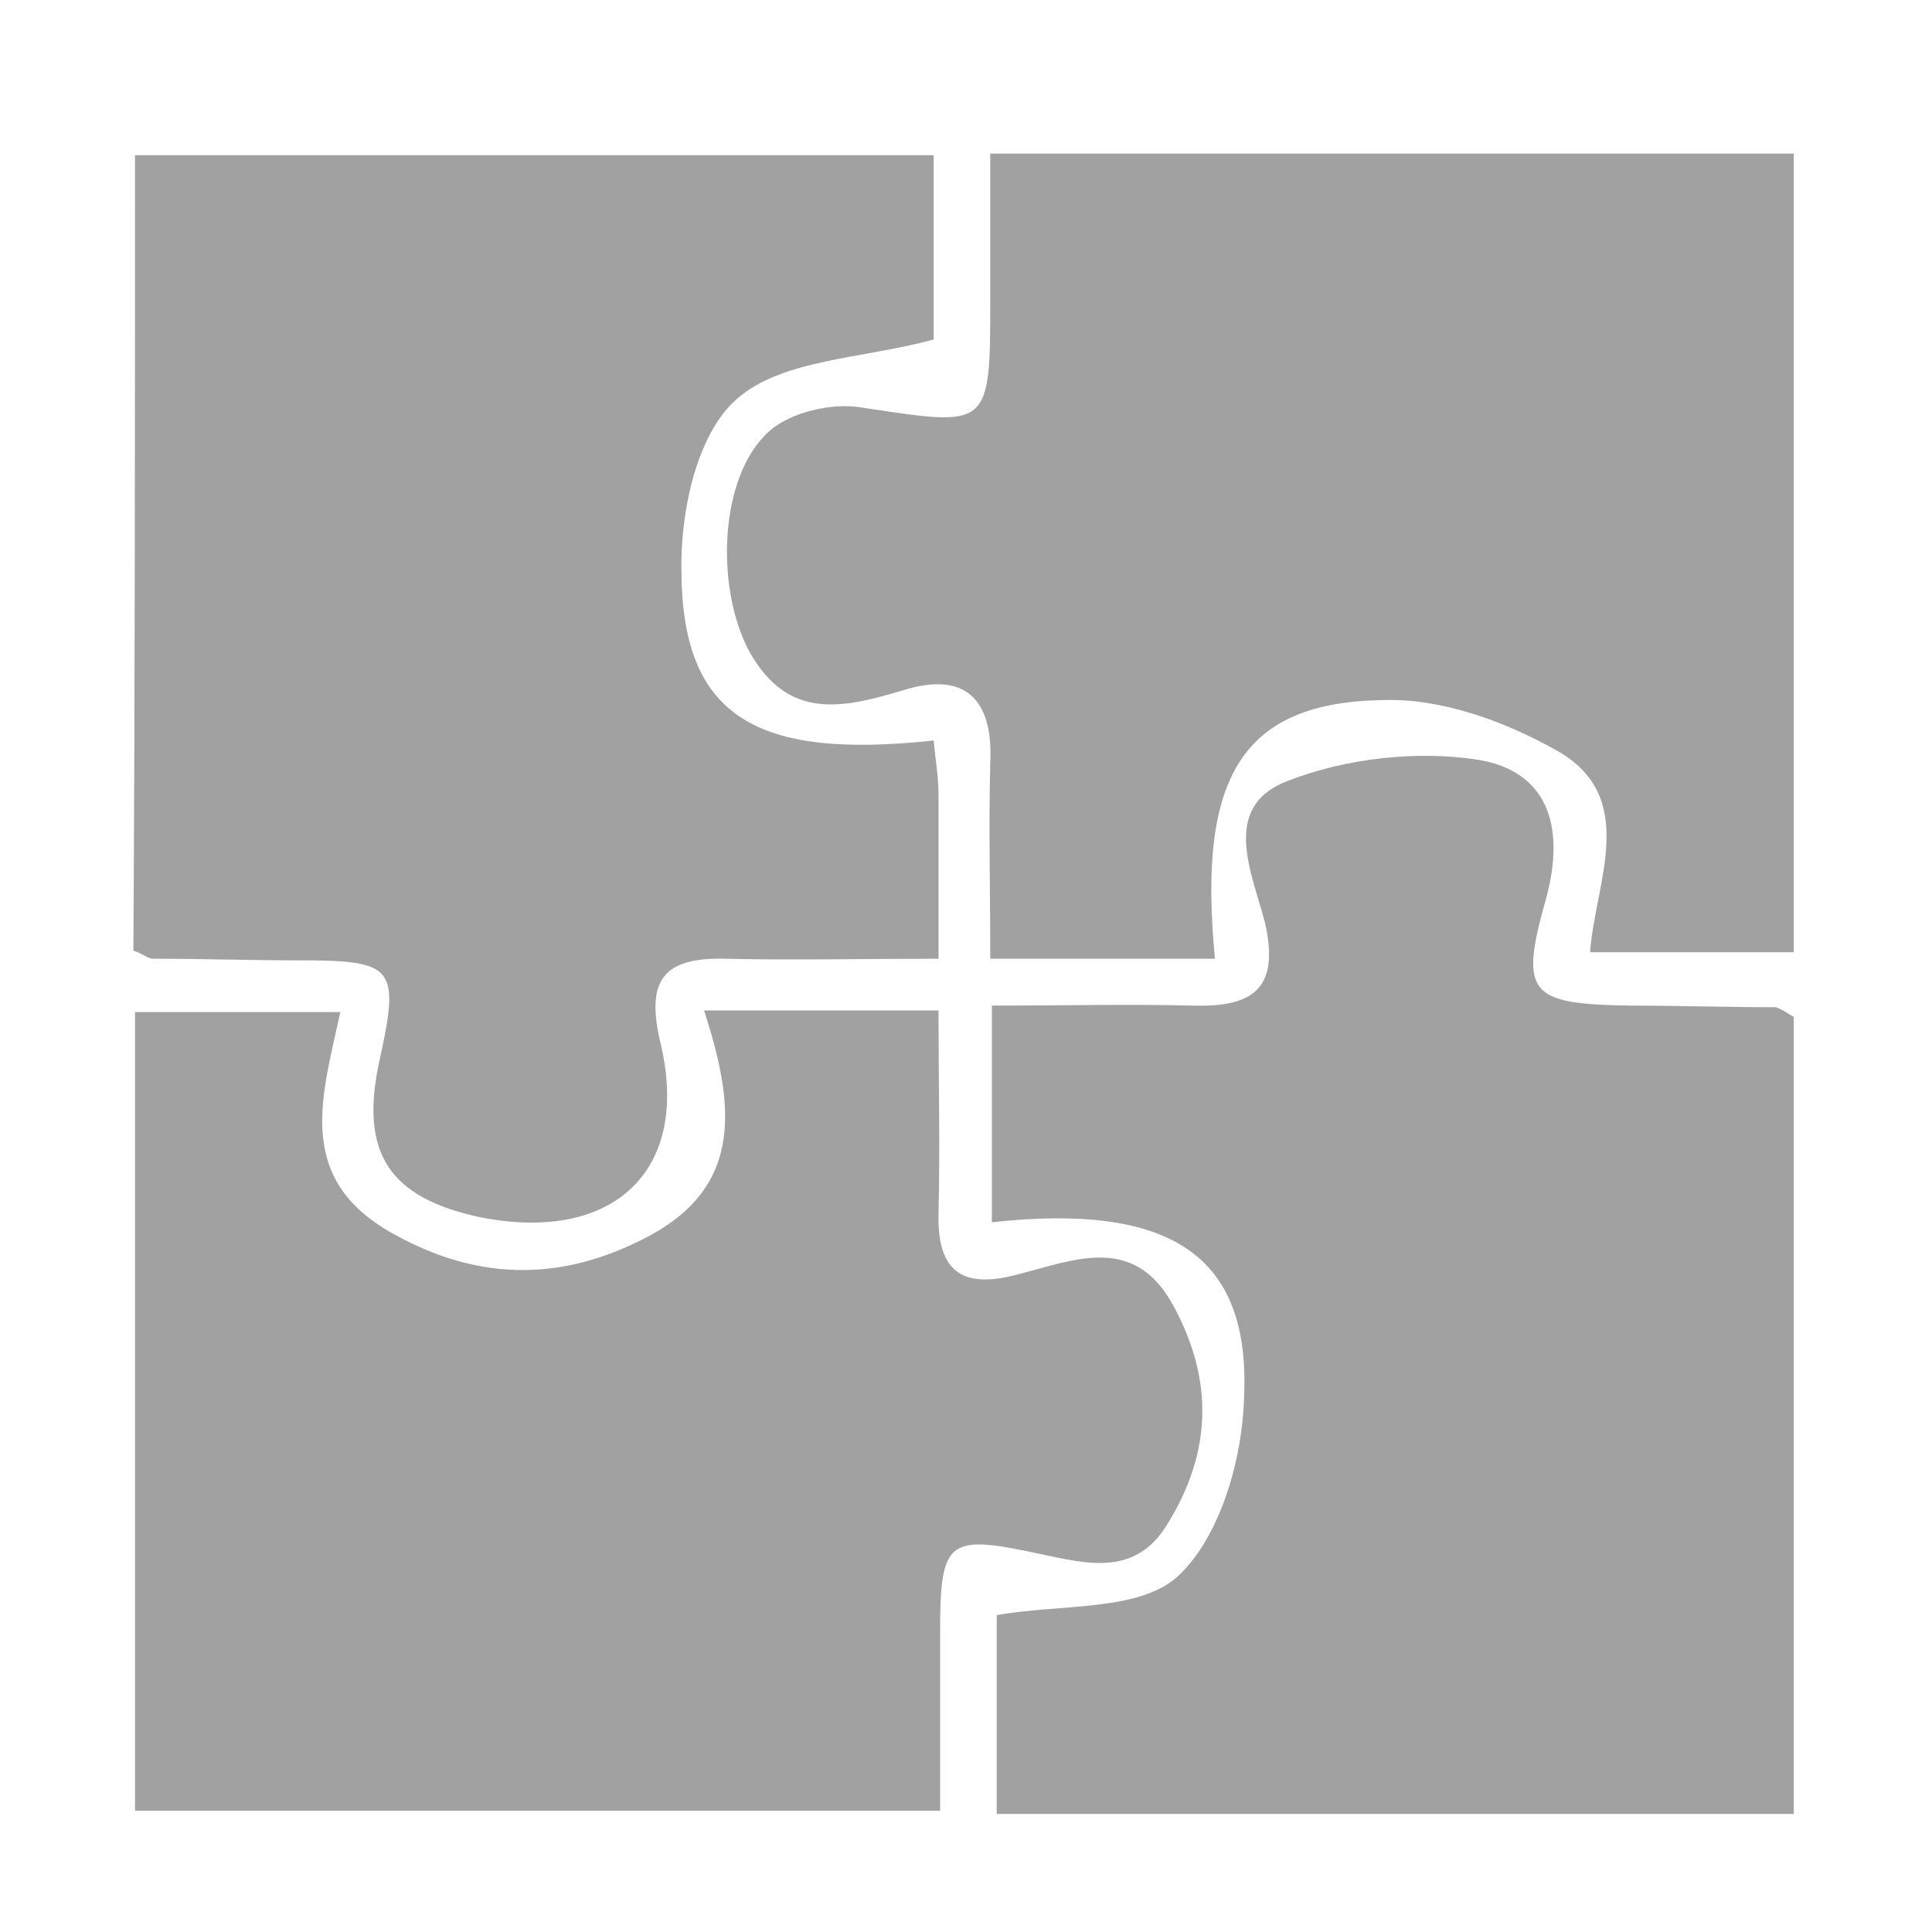 <svg version="1.1" id="Слой_1" xmlns="http://www.w3.org/2000/svg" xmlns:xlink="http://www.w3.org/1999/xlink" x="0px" y="0px"
	 viewBox="0 0 117 119.5" style="enable-background:new 0 0 117 119.5;" xml:space="preserve" width="40" height="40" >
<style type="text/css">
	.st0{fill:#A1A1A1;}
</style>
<g>
	<path class="st0" d="M109.7,62.9c0,16.3,0,32.7,0,49.3c-16.4,0-32.7,0-49.3,0c0-4.3,0-8.6,0-12.3c3.9-0.7,8.8-0.2,11.2-2.4
		c2.6-2.4,4-7.2,4.1-11.1c0.4-8.8-4.6-12-15.6-10.8c0-4.3,0-8.5,0-13.4c4.3,0,8.4-0.1,12.5,0c3.7,0.1,5.3-1.1,4.4-5.1
		c-0.8-3.1-2.8-7.2,1.4-8.8c3.6-1.4,8-1.9,11.8-1.3c4.2,0.7,5.4,4,4.2,8.5c-1.7,6-1.1,6.6,5.2,6.7c3,0,6,0.1,9,0.1
		C108.9,62.4,109.2,62.6,109.7,62.9z"/>
	<path class="st0" d="M7.1,112c0-16.6,0-32.9,0-49.4c4.3,0,8.4,0,12.7,0c-1.1,5.1-2.8,10.1,2.9,13.5c5.3,3.1,10.6,3.3,16.1,0.4
		c6.1-3.2,5.3-8.4,3.5-14c5,0,9.4,0,14.5,0c0,4.3,0.1,8.4,0,12.5c-0.1,3.6,1.4,4.8,5,3.8c3.5-0.9,7.2-2.5,9.6,2.1
		c2.4,4.5,2.3,8.9-0.4,13.3c-2,3.4-5.1,2.5-8,1.9c-5.6-1.2-6.1-0.9-6.1,4.8c0,3.6,0,7.2,0,11.1C40.1,112,23.8,112,7.1,112z"/>
	<path class="st0" d="M60,9.5c17,0,33.2,0,49.7,0c0,16.5,0,32.7,0,49.4c-4,0-8.1,0-12.6,0c0.3-4.3,3.1-9.6-2.1-12.5
		c-3.2-1.8-7.1-3.2-10.6-3.1c-8.8,0.1-11.6,4.7-10.5,16c-2.3,0-4.5,0-6.8,0c-2.1,0-4.3,0-7.1,0c0-4.3-0.1-8.2,0-12.1
		c0.2-4-1.6-5.7-5.4-4.5c-3.7,1.1-7.1,1.9-9.5-2.4c-2.1-3.9-1.9-10.8,1.2-13.6c1.3-1.2,3.9-1.8,5.7-1.5c8,1.2,8,1.4,8-6.8
		C60,15.5,60,12.7,60,9.5z"/>
	<path class="st0" d="M7.1,9.6c16.6,0,32.8,0,49.4,0c0,4.3,0,8.4,0,11.4c-4.4,1.2-9.4,1.2-12.2,3.7c-2.5,2.2-3.5,7.1-3.4,10.8
		C41,44.3,45.5,47,56.5,45.8c0.1,1.1,0.3,2.3,0.3,3.4c0,3.1,0,6.3,0,10.1c-4.7,0-9,0.1-13.2,0c-3.9-0.1-4.9,1.4-4,5.2
		c1.9,7.9-2.9,12.4-11.1,10.8c-5.7-1.2-7.5-4-6.3-9.6c1.3-5.9,1-6.3-5-6.3c-3,0-6-0.1-9-0.1c-0.3,0-0.6-0.3-1.2-0.5
		C7.1,42.5,7.1,26.3,7.1,9.6z"/>
</g>
</svg>
